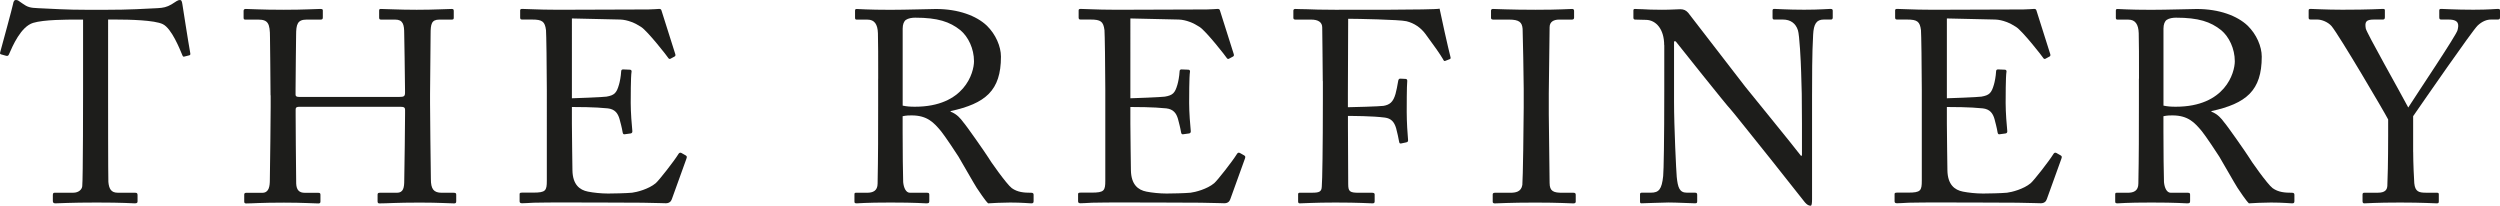 <?xml version="1.0" encoding="UTF-8"?> <svg xmlns="http://www.w3.org/2000/svg" id="Layer_2" viewBox="0 0 547.43 45.06"><defs><style>.cls-1{fill:#1d1d1b;}</style></defs><g id="Layer_1-2"><path class="cls-1" d="M18.16,4.29h-1.49c-1.91,0-7.09,0-9.42,.72-2.68,.83-4.47,5.01-5.3,6.91-.12,.3-.3,.36-.6,.3l-1.07-.3c-.18-.06-.36-.12-.24-.48C.63,9.3,2.72,1.61,2.84,.95c.12-.78,.36-.95,.6-.95,.3,0,.48,.06,.72,.24l.78,.54c1.07,.77,1.67,.95,3.4,1.01,3.16,.12,5.66,.36,11.27,.36h2.86c6.5,0,9.06-.24,11.98-.36,1.31-.06,2.09-.24,3.1-.83l1.13-.72c.3-.18,.48-.24,.72-.24,.3,0,.42,.18,.54,.95,.12,.72,1.25,8.11,1.73,10.73,.06,.3-.06,.42-.36,.47l-.96,.24c-.24,.06-.3,0-.47-.42-.48-1.13-2.27-5.72-4.23-6.68-1.79-.89-7.39-1.01-10.31-1.01h-1.67V21.28c0,.83,0,17.52,.06,18.54,.12,1.49,.6,2.38,2.03,2.38h3.76c.54,0,.6,.18,.6,.6v1.25c0,.3-.06,.48-.6,.48-.6,0-2.5-.18-8.35-.18s-8.23,.18-9.06,.18c-.47,0-.54-.24-.54-.6v-1.13c0-.42,.06-.6,.42-.6h4.05c1.19,0,1.91-.72,1.97-1.43,.18-1.73,.18-20.03,.18-21.16V4.29Z"></path><path class="cls-1" d="M59.24,20.86c0-3.69-.12-11.74-.12-12.7,0-3.04-.42-3.87-2.62-3.87h-2.8c-.3,0-.36-.12-.36-.48v-1.43c0-.3,.18-.42,.48-.42,1.19,0,3.1,.18,8.34,.18,4.65,0,6.8-.18,7.93-.18,.42,0,.6,.06,.6,.3v1.55c0,.36-.12,.48-.48,.48h-3.04c-2.03,0-2.33,1.01-2.33,3.4,0,.83-.12,8.7-.12,12.04v1.01c0,.3,.18,.48,.72,.48h22.06c.89,0,1.19-.12,1.19-.89v-.6c0-3.4-.18-11.68-.18-12.4,0-1.91-.24-3.04-1.97-3.04h-3.1c-.3,0-.42-.12-.42-.42v-1.55c0-.24,.06-.36,.36-.36,1.25,0,3.82,.18,7.87,.18s6.5-.18,7.63-.18c.42,0,.48,.12,.48,.48v1.43c0,.36-.12,.42-.48,.42h-2.68c-1.73,0-1.91,1.01-1.91,3.16,0,.84-.12,10.91-.12,13.12v2.03c0,1.91,.12,13.23,.18,16.63,0,2.15,.6,2.98,2.39,2.98h2.62c.42,0,.54,.12,.54,.42v1.43c0,.36-.12,.48-.47,.48-1.14,0-3.16-.18-7.51-.18-5.19,0-7.09,.18-8.88,.18-.24,0-.36-.18-.36-.42v-1.49c0-.3,.12-.42,.48-.42h3.75c1.43,0,1.61-1.13,1.61-2.74,.06-2.8,.18-12.4,.18-14.54v-.83c0-.66-.3-.72-1.31-.72h-21.82c-.65,0-.83,.18-.83,.6v1.25c0,1.61,.06,10.79,.12,14.96,.06,1.43,.66,2.03,1.91,2.03h2.92c.36,0,.48,.12,.48,.42v1.49c0,.3-.12,.42-.48,.42-1.13,0-3.22-.18-7.51-.18-5.13,0-6.91,.18-8.28,.18-.3,0-.42-.12-.42-.42v-1.55c0-.24,.18-.36,.42-.36h3.52c1.49,0,1.67-1.43,1.67-2.86,.06-2.8,.18-14.37,.18-15.92v-2.56Z"></path><path class="cls-1" d="M125.23,21.52c.48,0,6.86-.24,7.57-.36,1.73-.3,2.21-.78,2.74-2.62,.18-.6,.42-1.79,.48-2.92,0-.3,.18-.42,.42-.42l1.49,.06c.3,0,.42,.24,.36,.48-.18,1.01-.18,5.9-.18,6.8,0,2.08,.23,4.95,.36,6.2,0,.3-.12,.42-.36,.48l-1.31,.18c-.3,.06-.42-.12-.48-.54-.12-.78-.48-2.15-.66-2.8-.36-1.25-1.01-2.15-2.56-2.33-2.8-.3-6.91-.3-7.87-.3v3.69c0,3.22,.12,9,.12,10.19,.06,3.1,1.55,4.29,3.4,4.65,1.19,.24,2.92,.42,4.41,.42,1.01,0,3.99-.06,5.24-.18,1.01-.12,3.64-.78,5.19-2.09,.71-.6,4.05-4.89,4.89-6.26,.18-.3,.36-.54,.72-.36l.95,.54c.3,.18,.3,.36,.12,.83l-3.16,8.76c-.18,.54-.6,.89-1.31,.89-.3,0-1.61-.06-5.19-.12-3.58,0-9.36-.06-18.66-.06-2.2,0-3.87,.06-5.07,.06-1.25,.06-2.03,.12-2.56,.12-.36,0-.54-.12-.54-.42v-1.61c0-.24,.18-.3,.6-.3h2.38c2.74,0,2.98-.42,2.98-2.62V19.61c0-4.95-.12-12.4-.18-13-.24-1.91-.83-2.33-3.04-2.33h-2.14c-.3,0-.48-.06-.48-.42v-1.61c0-.18,.12-.3,.42-.3,1.31,0,3.4,.18,7.33,.18h2.62c5.9,0,11.8-.06,17.7-.06,.95,0,2.09-.12,2.38-.12s.42,.12,.48,.3l3.04,9.6c.06,.24,.06,.42-.18,.54l-.89,.48c-.18,.12-.42-.06-.47-.18-.12-.24-4.53-5.9-5.96-6.8-1.25-.83-2.92-1.55-4.53-1.61l-10.61-.24V21.52Z"></path><path class="cls-1" d="M197.67,23.13c.89,.18,1.55,.24,2.68,.24,10.85,0,12.93-7.45,12.93-9.96,0-2.74-1.25-5.36-2.98-6.8-2.32-1.85-4.95-2.74-9.9-2.74-.71,0-1.49,.12-2.03,.48-.42,.3-.71,.95-.71,1.91V23.13Zm-5.37-5.9c0-4.41,0-8.23-.06-9.95-.06-1.97-.77-2.98-2.26-2.98h-2.39c-.3,0-.36-.18-.36-.42v-1.49c0-.3,.06-.42,.36-.42,.54,0,2.39,.18,7.39,.18,3.34,0,8.88-.18,9.95-.18,4.95,0,8.88,1.49,11.15,3.64,1.97,1.91,3.1,4.59,3.1,6.8,0,7.45-3.4,10.25-11.03,11.92v.12c1.43,.54,2.27,1.61,2.74,2.26,.72,.78,4.95,6.86,5.42,7.63,.3,.6,4.11,6.02,5.25,6.86,1.25,.89,2.62,1.01,4.29,1.01,.42,0,.48,.24,.48,.47v1.31c0,.36-.06,.54-.48,.54-.48,0-2.03-.18-4.65-.18-1.73,0-3.94,.12-4.83,.18-.65-.6-1.97-2.62-2.5-3.4-.48-.72-3.7-6.38-4-6.85-.24-.42-3.1-4.71-3.81-5.55-1.55-1.85-2.98-3.46-6.44-3.46-.54,0-1.13,0-1.97,.18v3.34c0,3.52,.06,10.19,.12,11.09,.12,1.25,.6,2.33,1.49,2.33h3.76c.42,0,.47,.18,.47,.47v1.31c0,.42-.06,.54-.66,.54-.65,0-2.15-.18-7.81-.18s-6.79,.18-7.45,.18c-.47,0-.47-.18-.47-.48v-1.37c0-.3,0-.47,.3-.47h2.44c1.31,0,2.33-.42,2.33-2.03,.12-5.9,.12-11.5,.12-17.17v-5.78Z"></path><path class="cls-1" d="M247.51,21.52c.48,0,6.86-.24,7.57-.36,1.73-.3,2.21-.78,2.74-2.62,.18-.6,.42-1.79,.48-2.92,0-.3,.18-.42,.42-.42l1.49,.06c.3,0,.42,.24,.36,.48-.18,1.01-.18,5.9-.18,6.8,0,2.08,.23,4.95,.36,6.2,0,.3-.12,.42-.36,.48l-1.31,.18c-.3,.06-.42-.12-.48-.54-.12-.78-.48-2.15-.65-2.8-.36-1.25-1.01-2.15-2.56-2.33-2.8-.3-6.91-.3-7.87-.3v3.69c0,3.22,.12,9,.12,10.19,.06,3.1,1.55,4.29,3.4,4.65,1.19,.24,2.92,.42,4.41,.42,1.01,0,3.99-.06,5.24-.18,1.01-.12,3.64-.78,5.19-2.09,.71-.6,4.05-4.89,4.89-6.26,.18-.3,.36-.54,.72-.36l.95,.54c.3,.18,.3,.36,.12,.83l-3.16,8.76c-.18,.54-.6,.89-1.31,.89-.3,0-1.61-.06-5.19-.12-3.58,0-9.36-.06-18.66-.06-2.2,0-3.87,.06-5.07,.06-1.25,.06-2.03,.12-2.56,.12-.36,0-.54-.12-.54-.42v-1.61c0-.24,.18-.3,.6-.3h2.38c2.74,0,2.98-.42,2.98-2.62V19.61c0-4.95-.12-12.4-.18-13-.24-1.91-.83-2.33-3.04-2.33h-2.14c-.3,0-.48-.06-.48-.42v-1.61c0-.18,.12-.3,.42-.3,1.31,0,3.4,.18,7.33,.18h2.62c5.9,0,11.8-.06,17.7-.06,.95,0,2.09-.12,2.38-.12s.42,.12,.48,.3l3.04,9.6c.06,.24,.06,.42-.18,.54l-.89,.48c-.18,.12-.42-.06-.47-.18-.12-.24-4.53-5.9-5.96-6.8-1.25-.83-2.92-1.55-4.53-1.61l-10.61-.24V21.52Z"></path><path class="cls-1" d="M289.65,17.76c0-2.62-.12-11.03-.12-11.74,0-1.13-.84-1.73-2.44-1.73h-3.46c-.24,0-.42-.12-.42-.36v-1.61c0-.24,.18-.36,.42-.36,.36,0,1.07,.06,2.45,.06,1.37,.06,3.4,.12,6.26,.12,1.01,0,21.94,.06,22.89-.24,.18,1.01,1.97,9.06,2.39,10.61,.06,.24,0,.36-.12,.42l-1.07,.42c-.18,.06-.3-.06-.47-.42-.54-.95-2.09-3.16-3.82-5.48-1.01-1.37-2.44-2.38-4.17-2.8-1.49-.36-10.97-.54-12.76-.54,0,.78-.06,12.76-.06,16.39v2.98c.83,0,7.09-.18,7.81-.3,1.31-.24,2.09-.77,2.62-2.62,.18-.6,.42-1.85,.6-2.92,.06-.24,.18-.42,.42-.42l1.19,.06c.24,0,.36,.18,.36,.42-.12,1.01-.12,5.96-.12,6.8,0,2.15,.18,5.01,.3,6.2,0,.3-.12,.42-.42,.48l-1.13,.24c-.3,.06-.36-.12-.42-.42-.06-.48-.47-2.27-.65-2.92-.42-1.43-1.13-2.15-2.45-2.33-2.8-.36-7.15-.36-8.1-.36v2.21c0,1.79,.06,11.8,.06,12.7,0,1.61,.3,1.91,2.33,1.91h2.92c.36,0,.54,.12,.54,.36v1.49c0,.36-.12,.47-.48,.47-.59,0-2.98-.18-8.11-.18-4.65,0-6.91,.18-7.81,.18-.24,0-.36-.12-.36-.42v-1.61c0-.24,.18-.3,.42-.3h2.68c1.55,0,2.03-.24,2.08-1.31,.12-1.19,.24-8.7,.24-18.96v-4.17Z"></path><path class="cls-1" d="M333.65,19.37c0-1.43-.18-12.16-.24-13.05-.12-1.43-.72-2.03-2.98-2.03h-3.46c-.3,0-.48-.12-.48-.36v-1.61c0-.24,.18-.36,.42-.36,.72,0,3.76,.18,9.3,.18s7.21-.18,8.05-.18c.3,0,.42,.18,.42,.42v1.49c0,.3-.18,.42-.47,.42h-2.8c-1.19,0-2.09,.48-2.09,1.67,0,.6-.18,13.77-.18,14.49v4.59c0,.6,.18,14.37,.18,15.02,0,1.85,.89,2.15,2.8,2.15h2.44c.3,0,.48,.12,.48,.42v1.55c0,.24-.18,.36-.54,.36-.71,0-3.1-.18-8.29-.18-5.66,0-8.23,.18-8.88,.18-.3,0-.47-.12-.47-.36v-1.61c0-.24,.18-.36,.47-.36h3.34c1.19,0,2.44-.18,2.68-1.73,.12-.89,.3-13.77,.3-16.93v-4.17Z"></path><path class="cls-1" d="M364.41,9.89c0-3.52-1.79-5.48-3.94-5.54l-2.44-.06c-.3,0-.36-.24-.36-.42v-1.55c0-.24,.06-.36,.36-.36s.77,.06,1.67,.06c.89,.06,2.2,.12,4.23,.12s3.28-.12,4-.12c.77,0,1.25,.24,1.73,.77l12.52,16.22c.65,.83,10.73,13.17,12.16,15.08h.24v-7.09c0-5.3-.06-8.23-.18-11.21-.06-2.33-.36-8.17-.71-9.18-.48-1.49-1.61-2.33-3.28-2.33h-1.91c-.24,0-.36-.12-.36-.42v-1.55c0-.24,.12-.36,.36-.36,.84,0,2.74,.18,6.56,.18,3.58,0,5.01-.18,5.78-.18,.42,0,.48,.18,.48,.42v1.49c0,.24-.12,.42-.36,.42h-1.61c-1.61,0-2.2,1.01-2.32,3.28-.24,3.99-.24,9.9-.24,13.77v22.29c0,.83-.06,1.43-.3,1.43-.71,0-1.25-.72-1.43-.95l-7.27-9.18c-4.17-5.19-8.52-10.67-8.88-11.03-.65-.6-11.62-14.37-11.98-14.84h-.36v13.23c0,5.54,.48,15.26,.59,16.45,.24,2.33,.6,3.46,2.21,3.46h1.79c.42,0,.48,.18,.48,.54v1.31c0,.36-.06,.48-.48,.48-.6,0-4.17-.18-5.78-.18-1.25,0-5.37,.18-5.96,.18-.24,0-.3-.12-.3-.42v-1.55c0-.18,.06-.36,.36-.36h2.03c1.73,0,2.38-.72,2.68-3.64,.12-1.13,.24-7.93,.24-18.54V9.89Z"></path><path class="cls-1" d="M426.3,21.52c.48,0,6.86-.24,7.57-.36,1.73-.3,2.21-.78,2.74-2.62,.18-.6,.42-1.79,.48-2.92,0-.3,.18-.42,.42-.42l1.49,.06c.3,0,.42,.24,.36,.48-.18,1.01-.18,5.9-.18,6.8,0,2.08,.23,4.95,.36,6.2,0,.3-.12,.42-.36,.48l-1.31,.18c-.3,.06-.42-.12-.48-.54-.12-.78-.48-2.15-.65-2.8-.36-1.25-1.01-2.15-2.56-2.33-2.8-.3-6.91-.3-7.87-.3v3.69c0,3.22,.12,9,.12,10.19,.06,3.1,1.55,4.29,3.4,4.65,1.19,.24,2.92,.42,4.41,.42,1.01,0,3.99-.06,5.24-.18,1.01-.12,3.64-.78,5.19-2.09,.71-.6,4.05-4.89,4.89-6.26,.18-.3,.36-.54,.72-.36l.95,.54c.3,.18,.3,.36,.12,.83l-3.16,8.76c-.18,.54-.6,.89-1.31,.89-.3,0-1.61-.06-5.19-.12-3.58,0-9.36-.06-18.66-.06-2.2,0-3.87,.06-5.07,.06-1.25,.06-2.03,.12-2.56,.12-.36,0-.54-.12-.54-.42v-1.61c0-.24,.18-.3,.6-.3h2.38c2.74,0,2.98-.42,2.98-2.62V19.61c0-4.95-.12-12.4-.18-13-.24-1.91-.83-2.33-3.04-2.33h-2.14c-.3,0-.48-.06-.48-.42v-1.61c0-.18,.12-.3,.42-.3,1.31,0,3.4,.18,7.33,.18h2.62c5.9,0,11.8-.06,17.7-.06,.95,0,2.09-.12,2.38-.12s.42,.12,.48,.3l3.04,9.6c.06,.24,.06,.42-.18,.54l-.89,.48c-.18,.12-.42-.06-.47-.18-.12-.24-4.53-5.9-5.96-6.8-1.25-.83-2.92-1.55-4.53-1.61l-10.61-.24V21.52Z"></path><path class="cls-1" d="M473.75,23.13c.89,.18,1.55,.24,2.68,.24,10.85,0,12.93-7.45,12.93-9.96,0-2.74-1.25-5.36-2.98-6.8-2.32-1.85-4.95-2.74-9.9-2.74-.71,0-1.49,.12-2.03,.48-.42,.3-.71,.95-.71,1.91V23.13Zm-5.37-5.9c0-4.41,0-8.23-.06-9.95-.06-1.97-.77-2.98-2.26-2.98h-2.39c-.3,0-.36-.18-.36-.42v-1.49c0-.3,.06-.42,.36-.42,.54,0,2.39,.18,7.39,.18,3.34,0,8.88-.18,9.95-.18,4.95,0,8.88,1.49,11.15,3.64,1.97,1.91,3.1,4.59,3.1,6.8,0,7.45-3.4,10.25-11.03,11.92v.12c1.43,.54,2.27,1.61,2.74,2.26,.72,.78,4.95,6.86,5.42,7.63,.3,.6,4.11,6.02,5.25,6.86,1.25,.89,2.62,1.01,4.29,1.01,.42,0,.48,.24,.48,.47v1.31c0,.36-.06,.54-.48,.54-.48,0-2.03-.18-4.65-.18-1.73,0-3.94,.12-4.83,.18-.65-.6-1.97-2.62-2.5-3.4-.48-.72-3.7-6.38-4-6.85-.24-.42-3.1-4.71-3.81-5.55-1.55-1.85-2.98-3.46-6.44-3.46-.54,0-1.13,0-1.97,.18v3.34c0,3.52,.06,10.19,.12,11.09,.12,1.25,.6,2.33,1.49,2.33h3.76c.42,0,.47,.18,.47,.47v1.31c0,.42-.06,.54-.66,.54-.65,0-2.15-.18-7.81-.18s-6.79,.18-7.45,.18c-.48,0-.48-.18-.48-.48v-1.37c0-.3,0-.47,.3-.47h2.44c1.31,0,2.33-.42,2.33-2.03,.12-5.9,.12-11.5,.12-17.17v-5.78Z"></path><path class="cls-1" d="M528.42,33.26c0,2.33,.18,6.2,.24,6.85,.18,1.91,1.07,2.09,2.62,2.09h2.33c.42,0,.42,.18,.42,.42v1.37c0,.36,0,.54-.42,.54-.72,0-3.04-.18-8.05-.18-5.37,0-7.21,.18-7.87,.18-.24,0-.36-.18-.36-.48v-1.43c0-.24,.06-.42,.42-.42h2.92c1.55,0,2.03-.6,2.09-1.49,.06-.83,.18-5.54,.18-11.09v-3.46c-.78-1.55-10.67-18.36-12.4-20.45-.78-.89-2.15-1.43-3.1-1.43h-1.49c-.36,0-.42-.18-.42-.42v-1.55c0-.24,.06-.36,.42-.36,.54,0,3.34,.18,6.97,.18,6.14,0,8.29-.18,8.88-.18,.36,0,.42,.12,.42,.3v1.49c0,.3-.06,.54-.42,.54h-1.97c-1.79,0-2.03,.54-1.79,1.97,.18,.95,7.51,13.89,9.3,17.29,2.21-3.46,10.55-15.86,10.79-16.93,.24-1.01,.54-2.33-1.97-2.33h-1.61c-.36,0-.42-.18-.42-.54v-1.43c0-.24,.06-.36,.42-.36,.6,0,3.04,.18,7.03,.18,3.52,0,4.83-.18,5.37-.18,.42,0,.48,.12,.48,.36v1.43c0,.36-.06,.54-.48,.54h-1.49c-.89,0-1.91,.36-2.92,1.31-1.19,1.13-11.86,16.57-14.13,19.85v7.81Z"></path></g></svg> 
